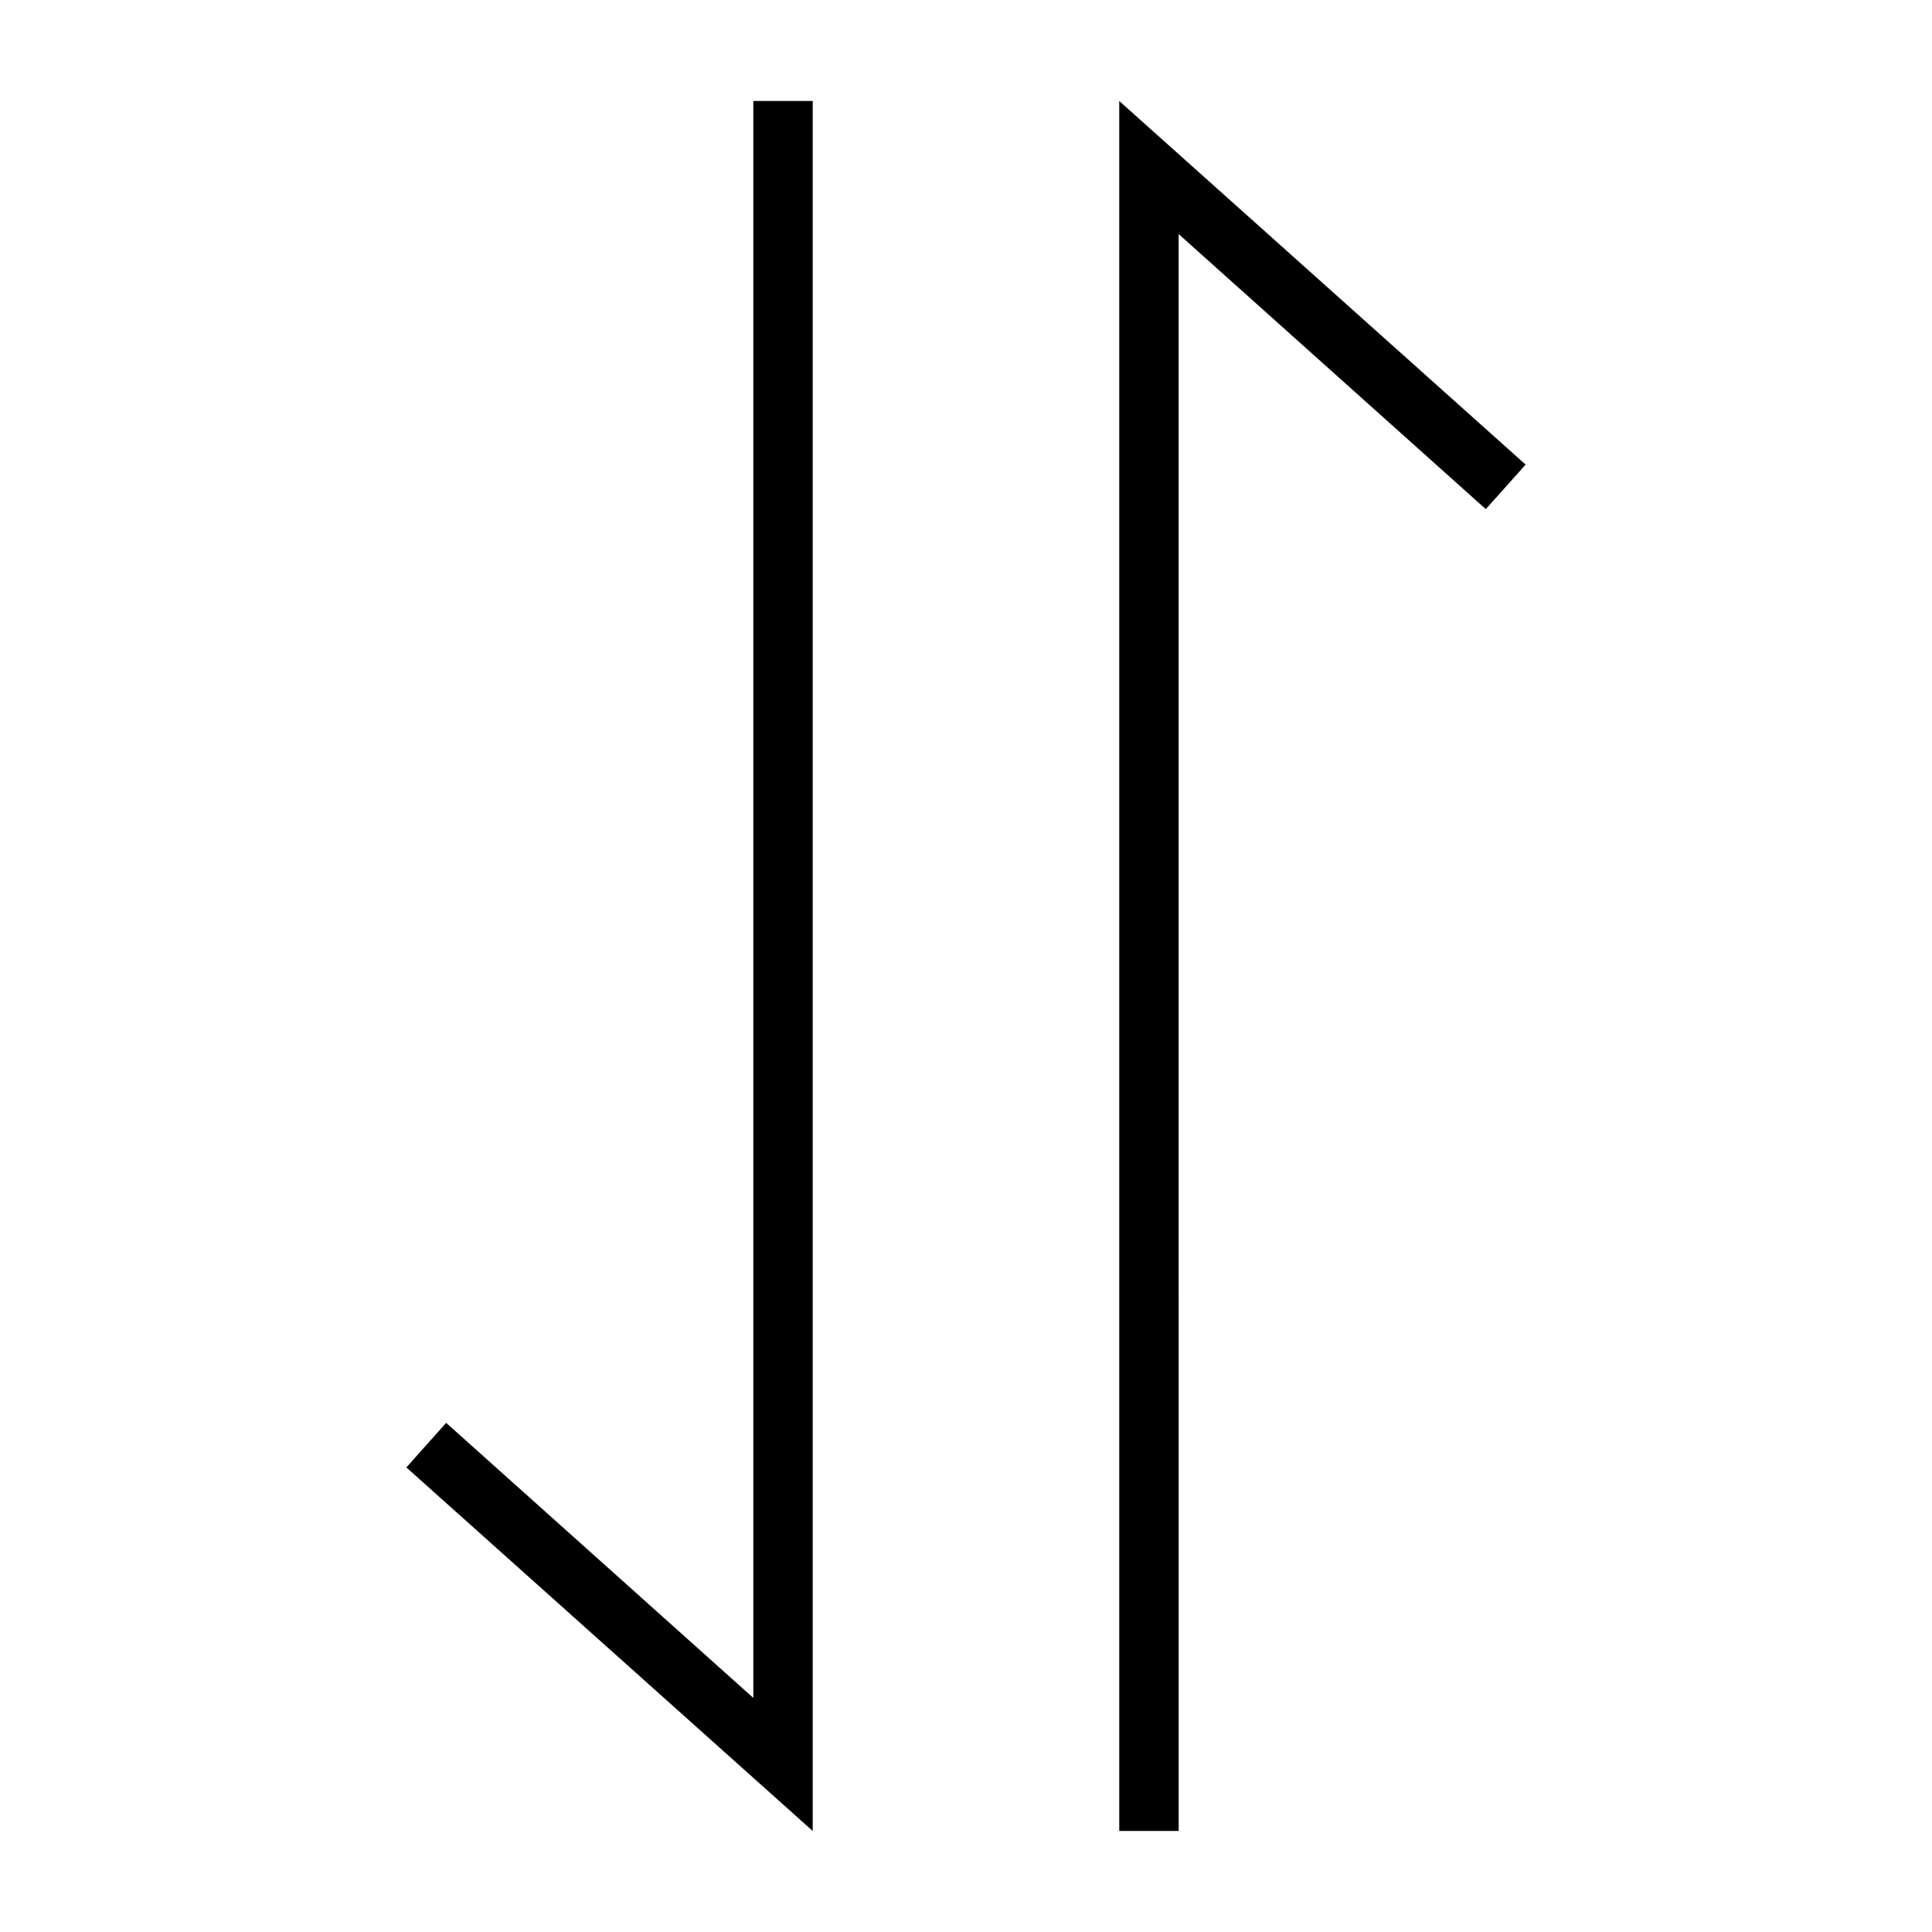 <?xml version="1.0" encoding="UTF-8"?>
<!-- Uploaded to: ICON Repo, www.svgrepo.com, Generator: ICON Repo Mixer Tools -->
<svg fill="#000000" width="800px" height="800px" version="1.1" viewBox="144 144 512 512" xmlns="http://www.w3.org/2000/svg">
 <g>
  <path d="m359.38 629.23-107.69-96.352 10.547-11.809 81.398 72.895v-423.2h15.742z"/>
  <path d="m456.36 629.23h-15.746v-458.46l107.69 96.352-10.551 11.809-81.395-72.895z"/>
 </g>
</svg>